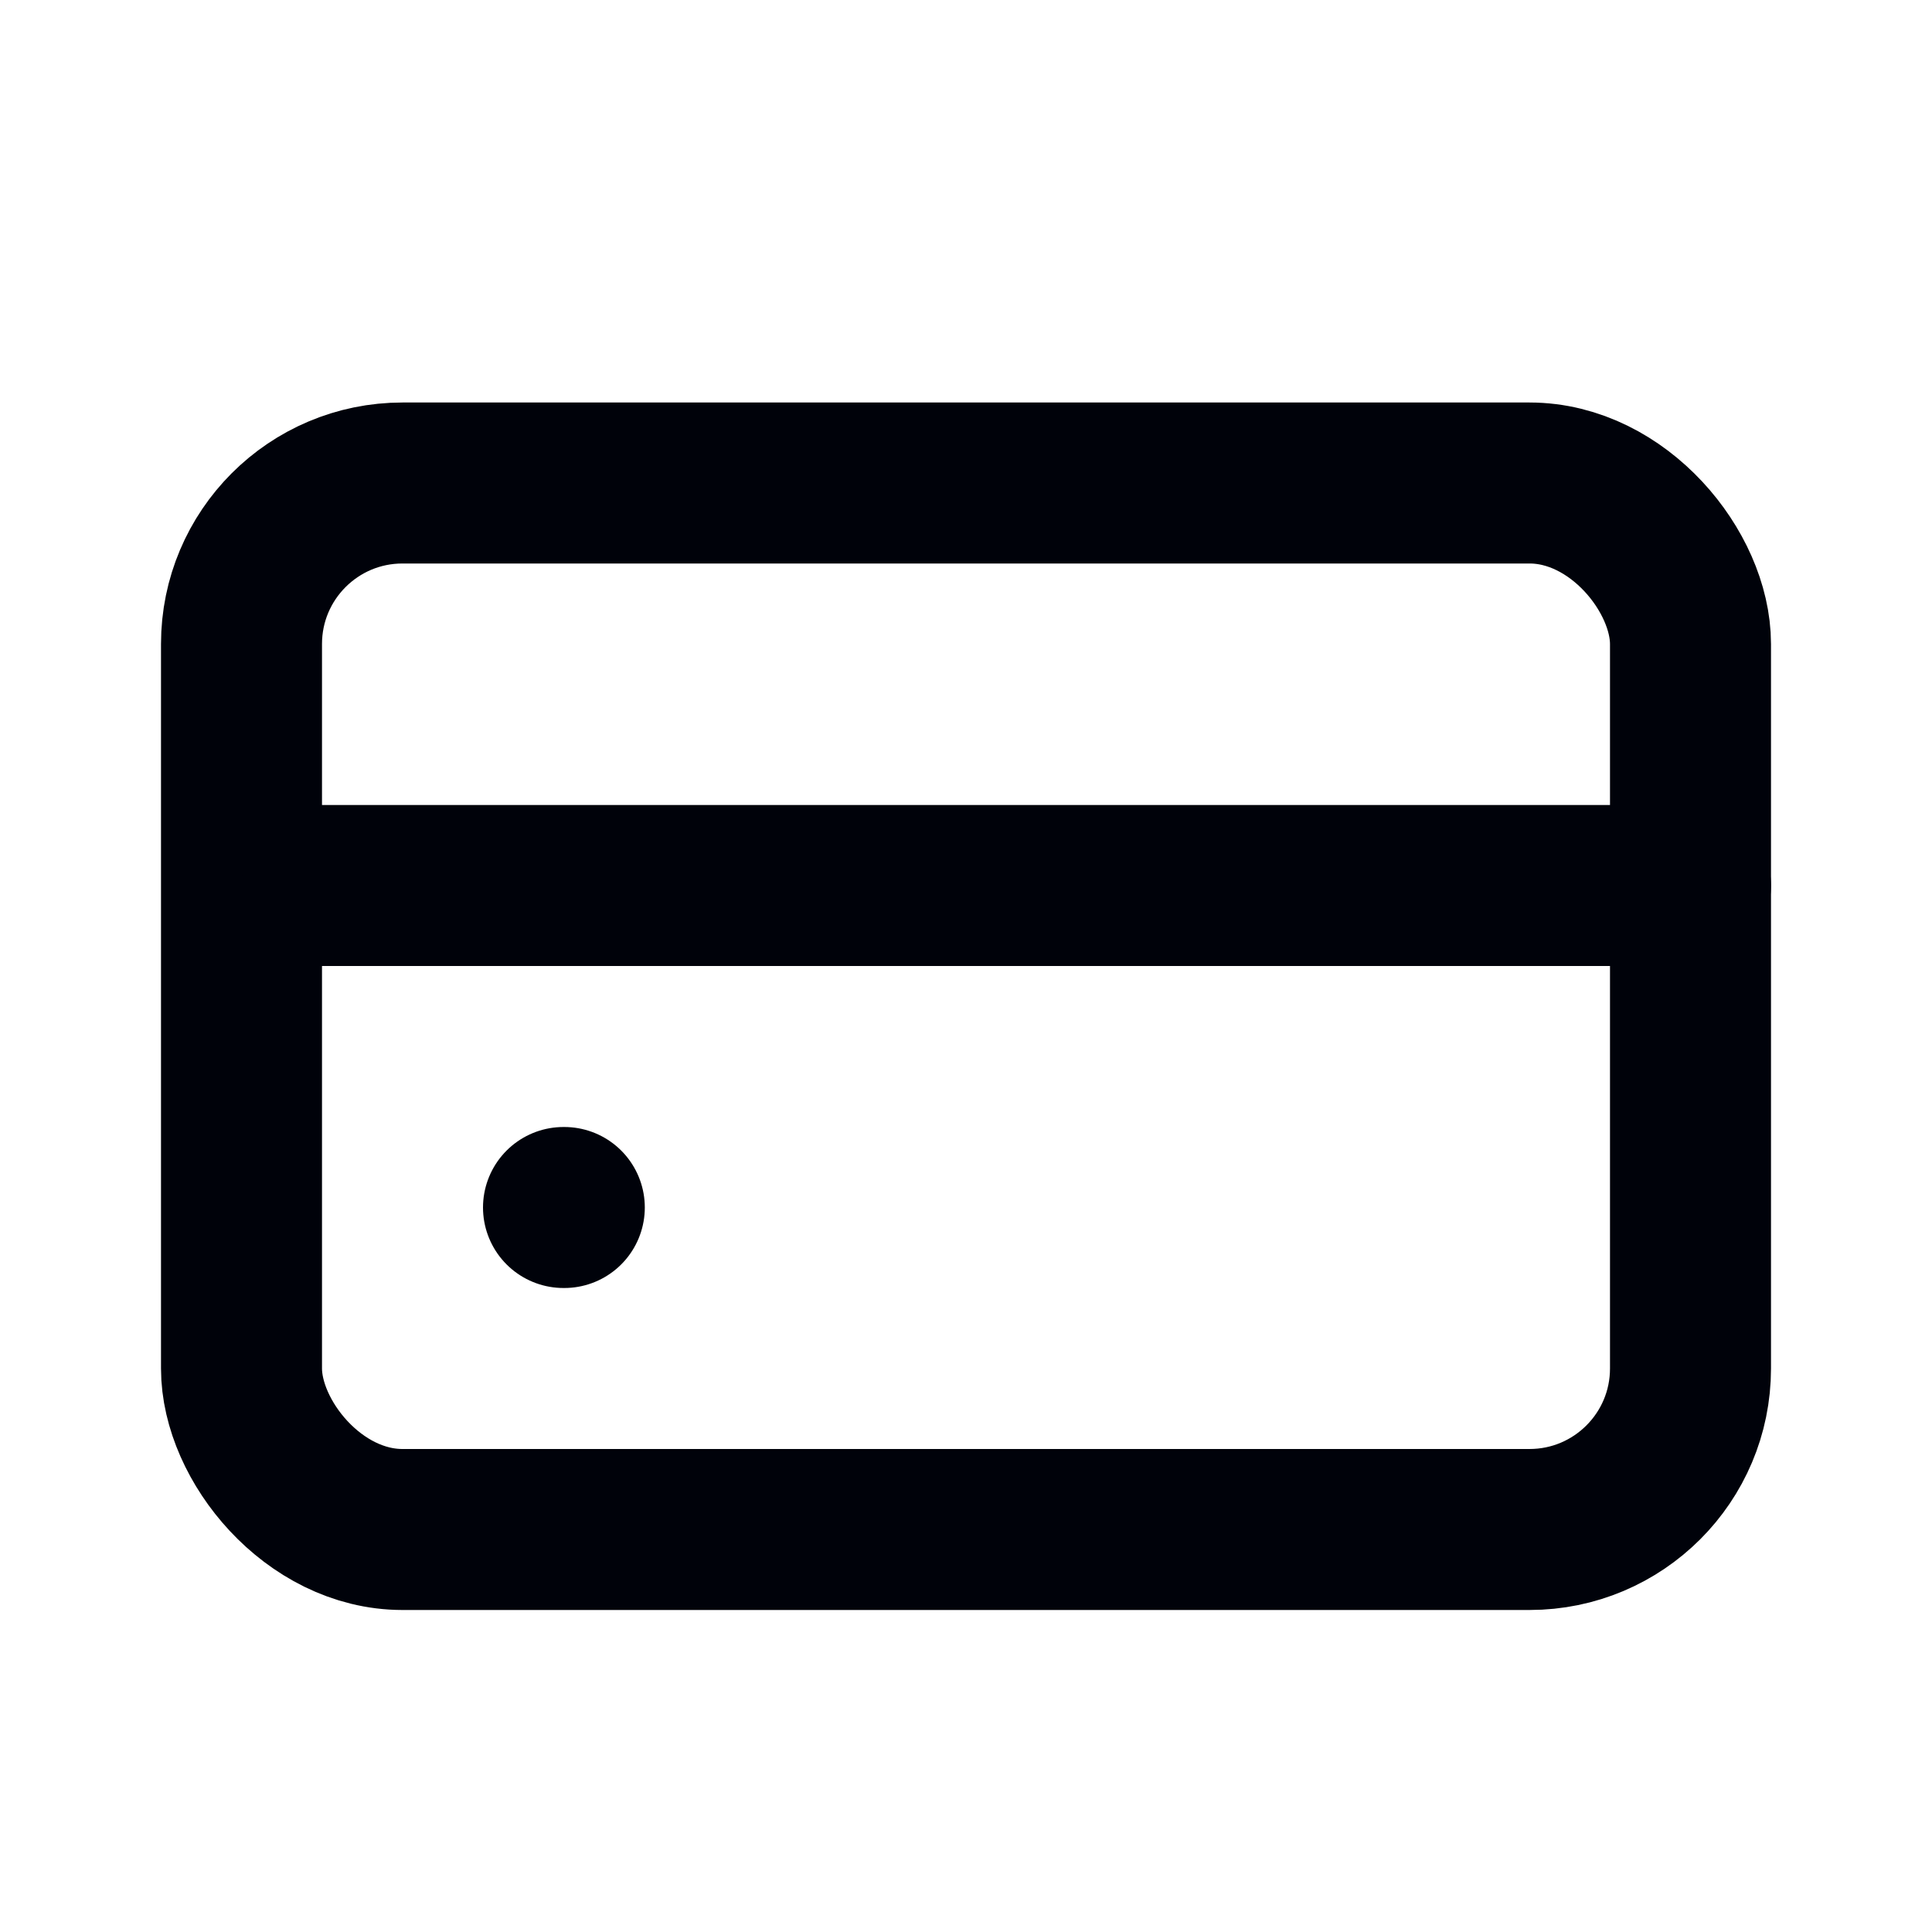 <svg width="24" height="24" viewBox="0 0 24 24" fill="none" xmlns="http://www.w3.org/2000/svg">
<g id="Credit card">
<rect id="Rectangle 25" x="3" y="6" width="18" height="13" rx="2" stroke="#00020A" stroke-width="2"/>
<path id="Vector 69" d="M7 15H7.01" stroke="#00020A" stroke-width="2" stroke-linecap="round"/>
<path id="Vector 71" d="M4 11H21" stroke="#00020A" stroke-width="2" stroke-linecap="round"/>
</g>
</svg>
